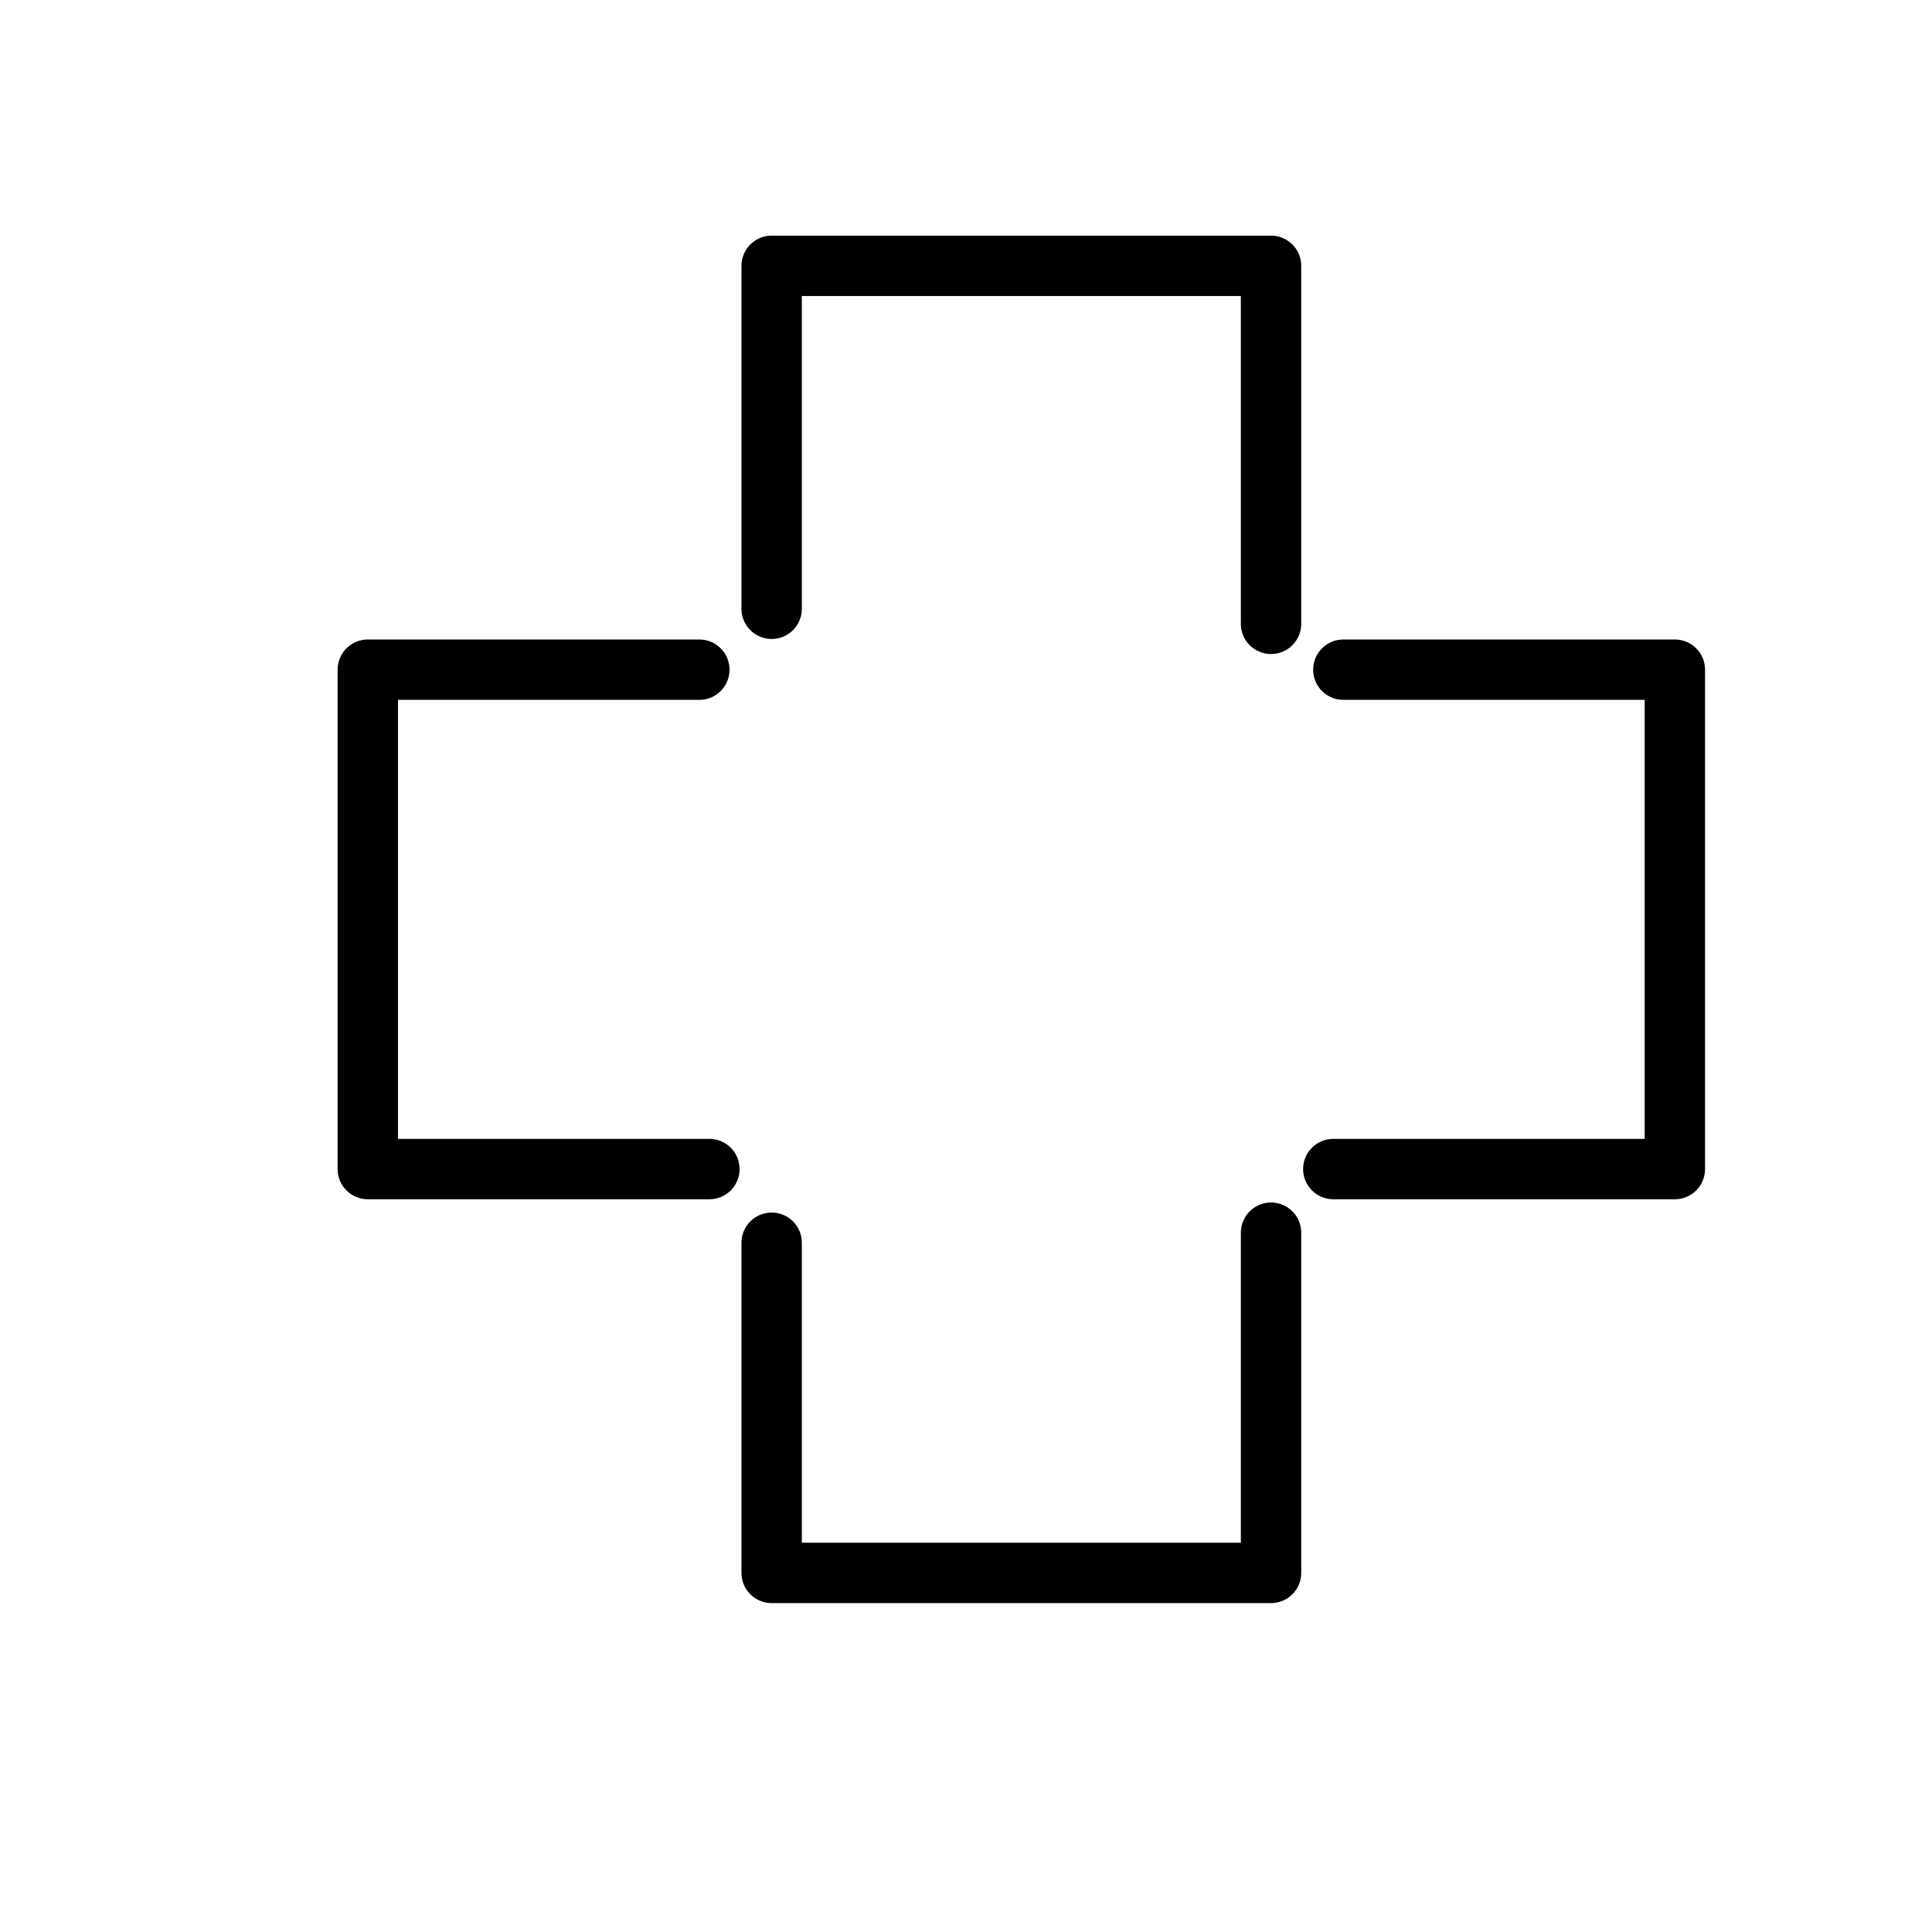 <?xml version="1.0" encoding="utf-8"?>
<!-- Generator: Adobe Illustrator 17.0.0, SVG Export Plug-In . SVG Version: 6.00 Build 0)  -->
<!DOCTYPE svg PUBLIC "-//W3C//DTD SVG 1.1//EN" "http://www.w3.org/Graphics/SVG/1.1/DTD/svg11.dtd">
<svg version="1.1" id="Capa_1" xmlns="http://www.w3.org/2000/svg" xmlns:xlink="http://www.w3.org/1999/xlink" x="0px" y="0px"
	 width="64px" height="64px" viewBox="0 0 64 64" enable-background="new 0 0 64 64" xml:space="preserve">
<path d="M23.167,23.184c0.553,0,1-0.448,1-1c0-0.552-0.447-1-1-1H12.184c-0.553,0-1,0.448-1,1v16.543c0,0.552,0.447,1,1,1H23.5
	c0.553,0,1-0.448,1-1c0-0.552-0.447-1-1-1H13.184V23.184H23.167z"/>
<path d="M43.105,8.806c0-0.552-0.447-1-1-1H25.562c-0.553,0-1,0.448-1,1v11.361c0,0.552,0.447,1,1,1s1-0.448,1-1V9.806h14.543v10.86
	c0,0.552,0.447,1,1,1c0.553,0,1-0.448,1-1V8.806z"/>
<path d="M56.482,38.727V22.184c0-0.552-0.447-1-1-1H44.5c-0.553,0-1,0.448-1,1c0,0.552,0.447,1,1,1h9.982v14.543H44.167
	c-0.553,0-1,0.448-1,1c0,0.552,0.447,1,1,1h11.315C56.035,39.727,56.482,39.279,56.482,38.727z"/>
<path d="M43.105,52.104V40.834c0-0.552-0.447-1-1-1c-0.553,0-1,0.448-1,1v10.271H26.562v-9.938c0-0.552-0.447-1-1-1s-1,0.448-1,1
	v10.938c0,0.552,0.447,1,1,1h16.543C42.658,53.104,43.105,52.657,43.105,52.104z"/>
</svg>
